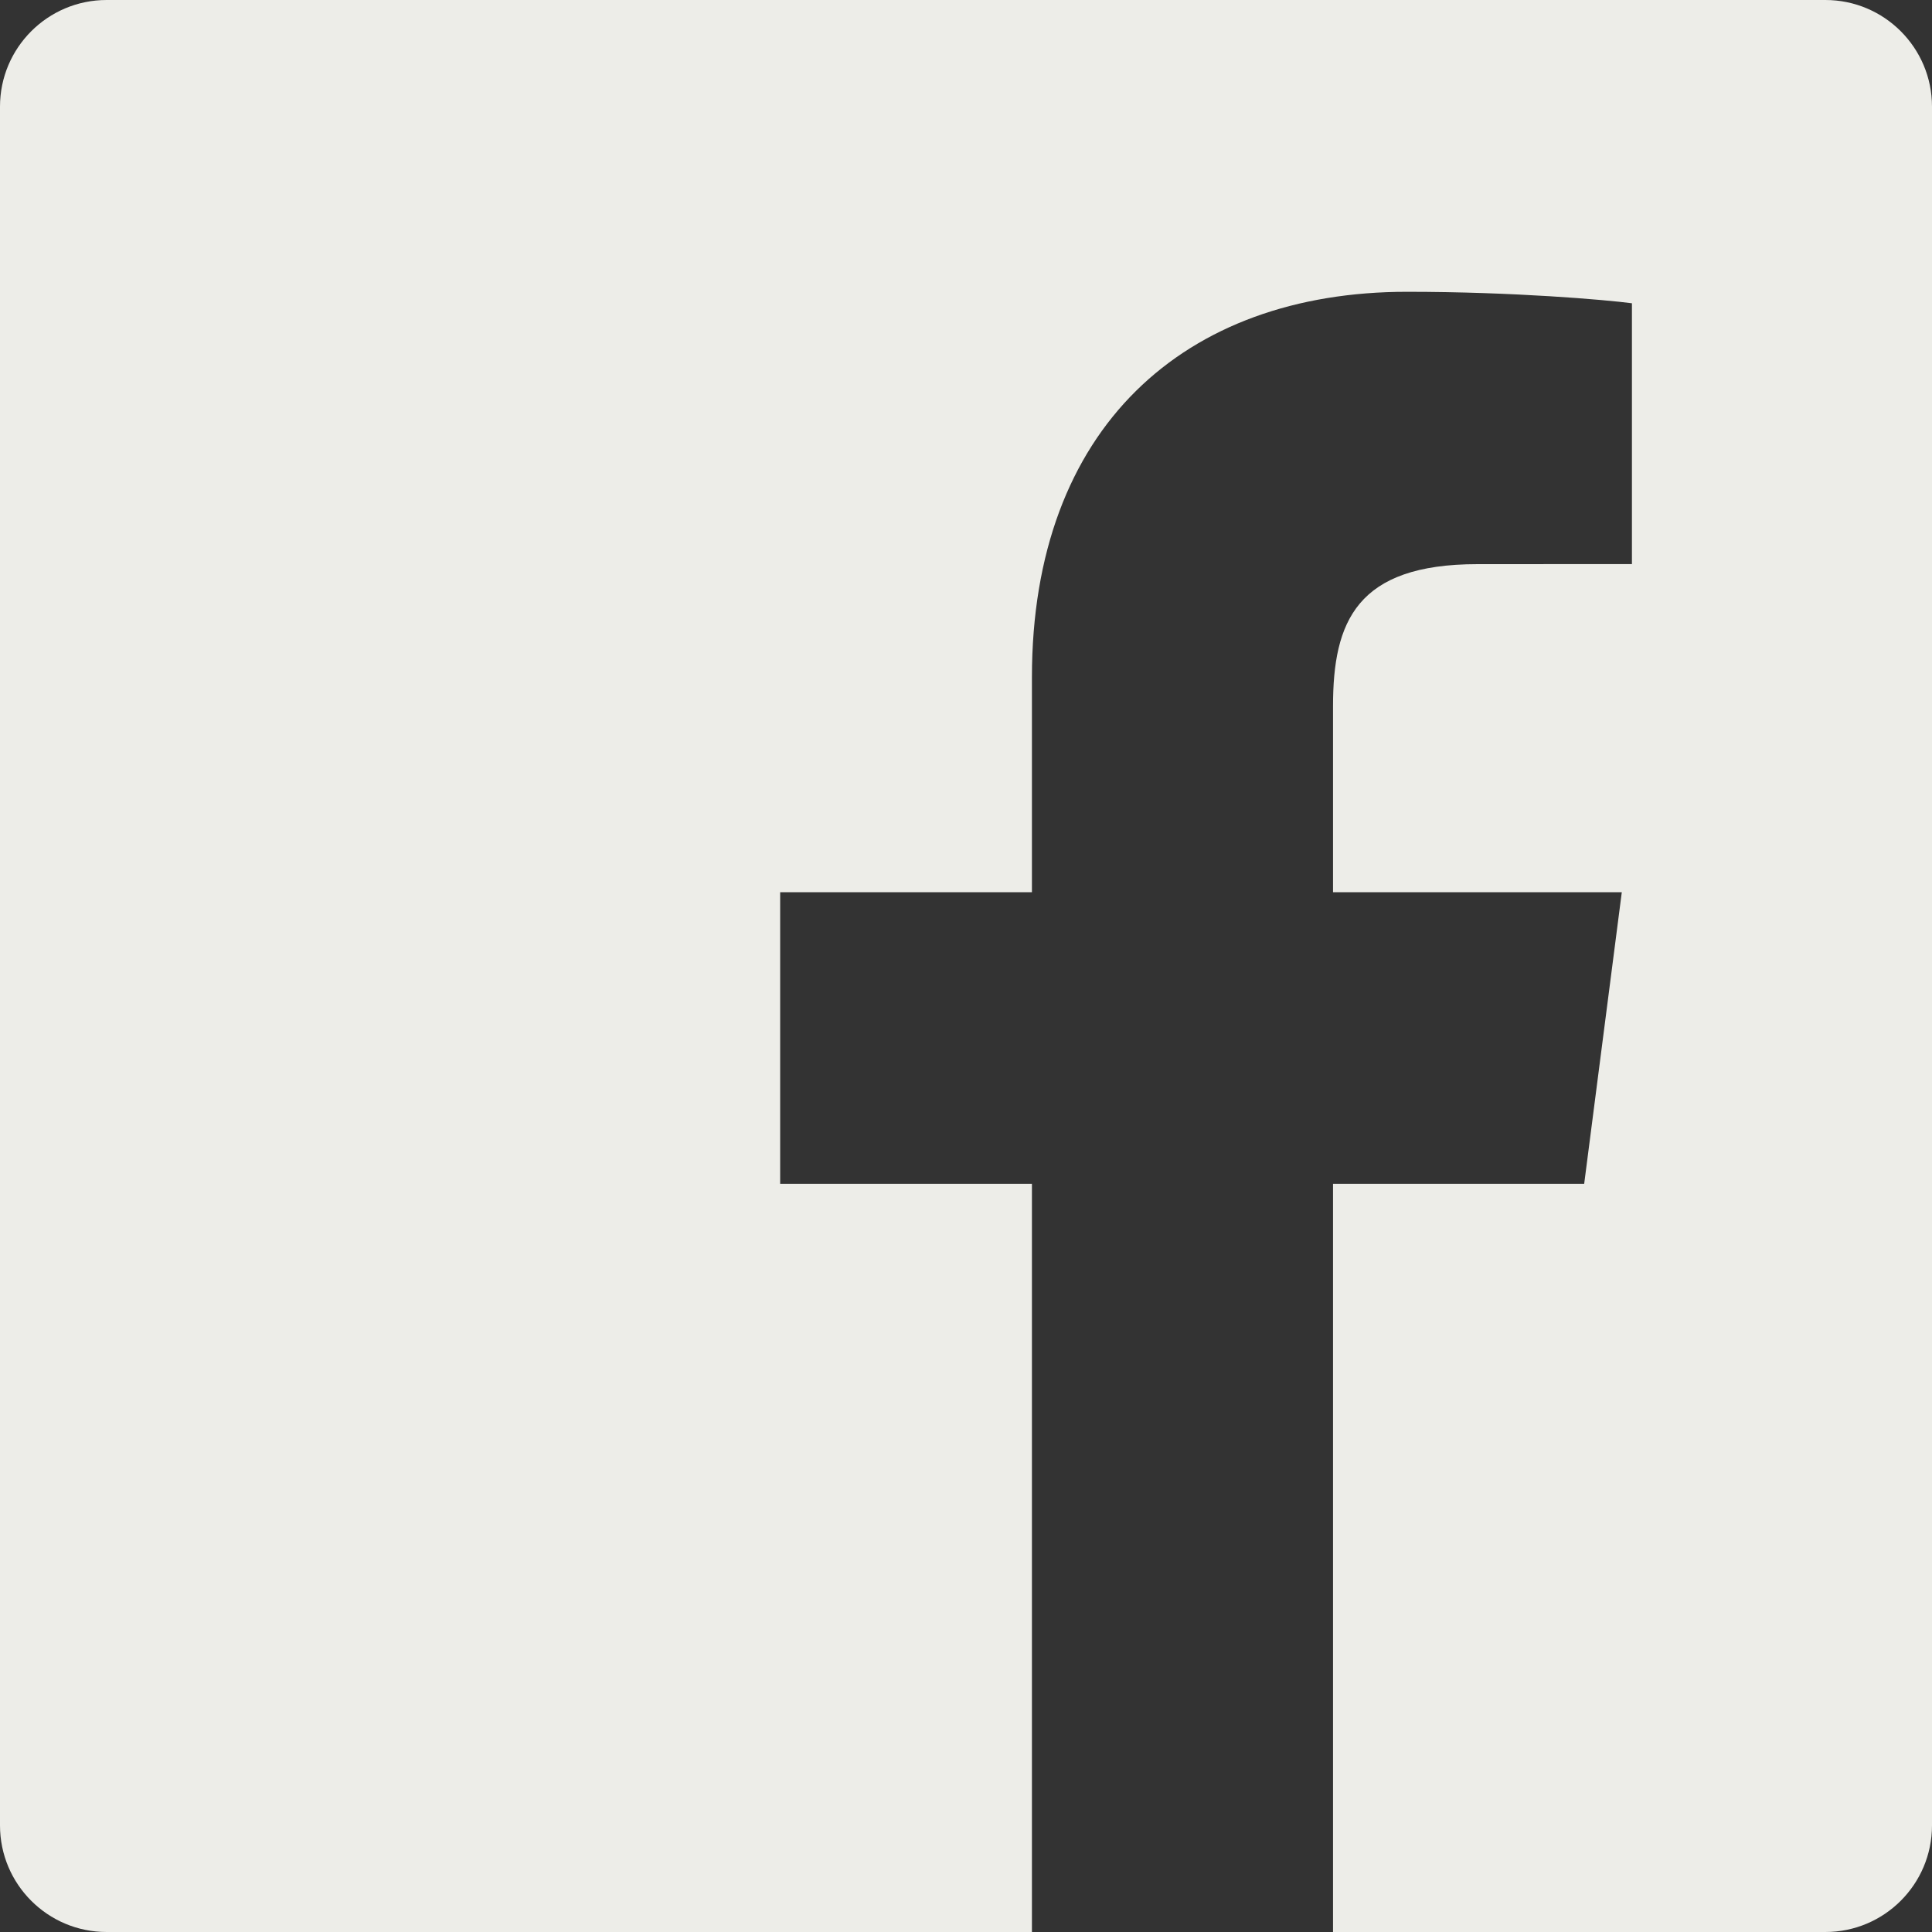 <svg width="32" height="32" viewBox="0 0 32 32" fill="none" xmlns="http://www.w3.org/2000/svg">
<rect x="0" y="0" width="32" height="32" fill="#333333" stroke="none"/>
<path fill-rule="evenodd" clip-rule="evenodd" d="M17.092 32H1.766C0.79 32 0 31.209 0 30.234V1.766C0 0.791 0.791 0 1.766 0H30.234C31.209 0 32 0.791 32 1.766V30.234C32 31.209 31.209 32 30.234 32H22.079V19.608H26.239L26.862 14.778H22.079V11.695C22.079 10.297 22.468 9.344 24.473 9.344L27.03 9.343V5.023C26.588 4.965 25.07 4.833 23.304 4.833C19.617 4.833 17.092 7.084 17.092 11.217V14.778H12.922V19.608H17.092V32Z" fill="#EDEDE8"/>
</svg>
